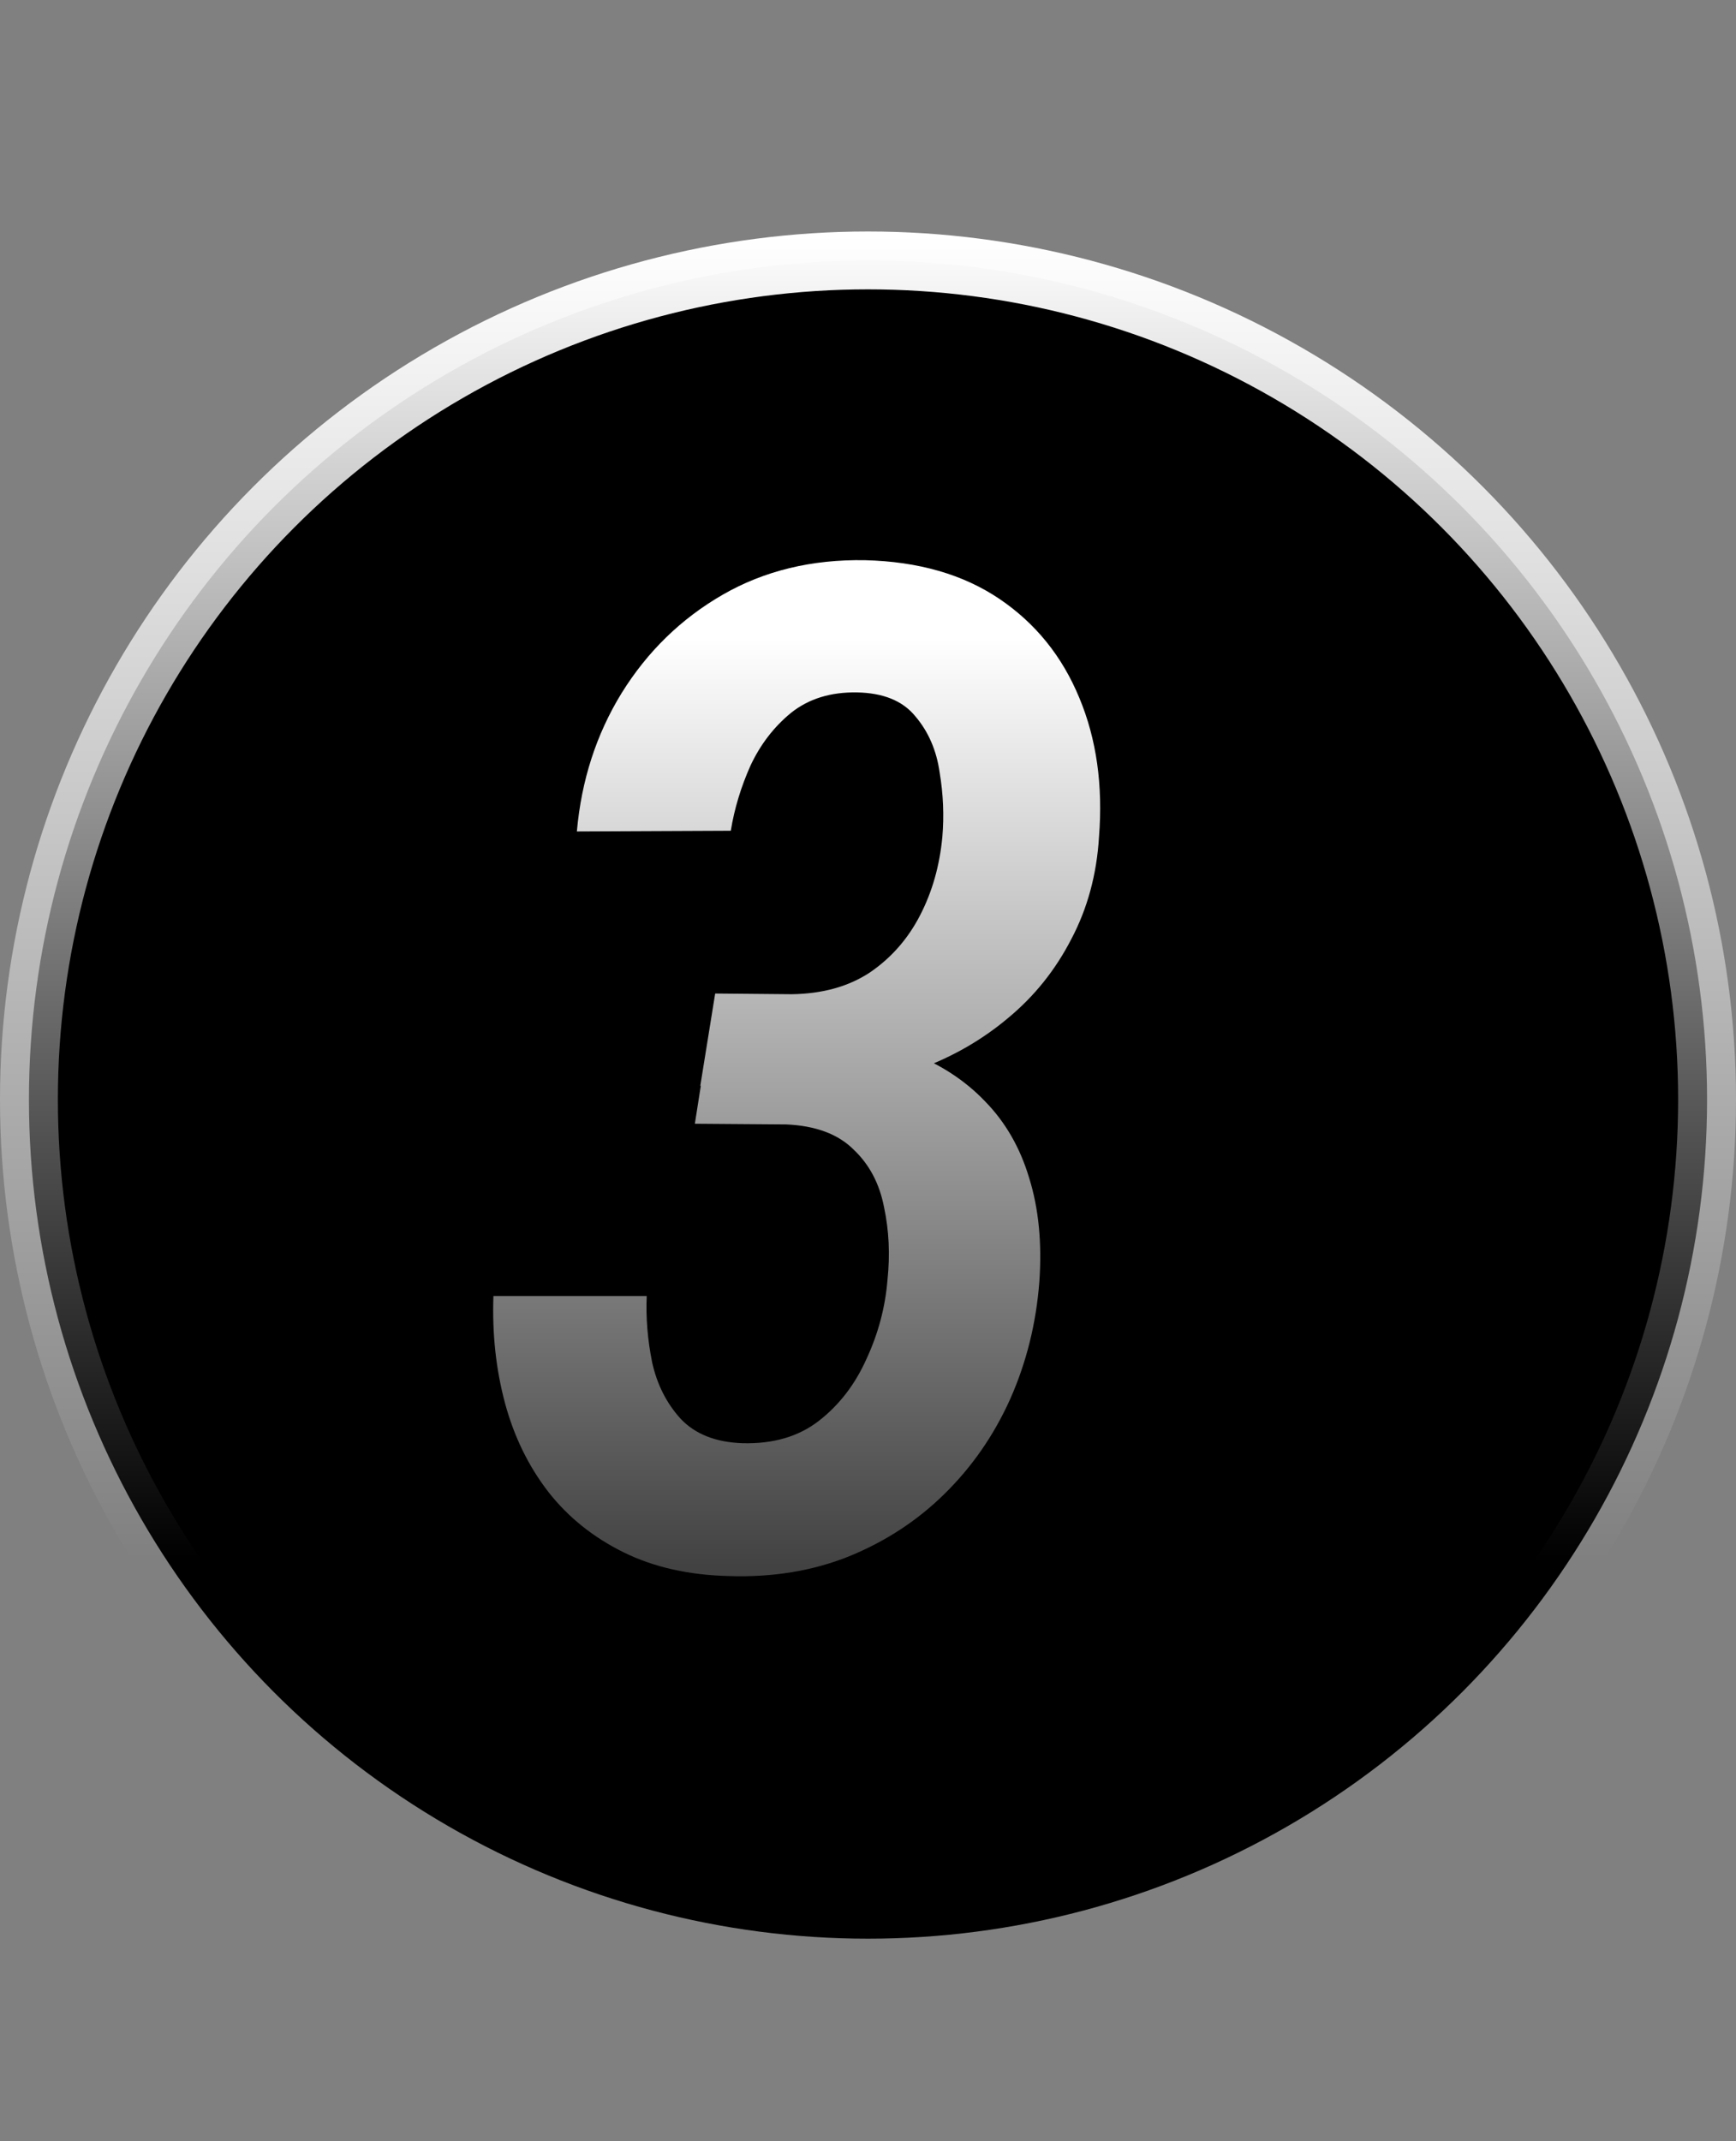 <?xml version="1.0" encoding="UTF-8"?> <svg xmlns="http://www.w3.org/2000/svg" width="30" height="37" viewBox="0 0 30 37" fill="none"><rect x="0" y="0" width="30" height="37" fill="#808080" stroke="none"/> <circle cx="15" cy="19" r="14.5" fill="black" stroke="url(#paint0_linear_1104_15)"></circle> <path d="M12.359 17.168L13.684 17.18C14.215 17.172 14.664 17.047 15.031 16.805C15.398 16.555 15.688 16.227 15.898 15.82C16.109 15.414 16.238 14.961 16.285 14.461C16.316 14.094 16.301 13.723 16.238 13.348C16.184 12.965 16.043 12.641 15.816 12.375C15.598 12.109 15.262 11.973 14.809 11.965C14.355 11.957 13.977 12.074 13.672 12.316C13.375 12.559 13.141 12.863 12.969 13.23C12.805 13.598 12.691 13.973 12.629 14.355L9.969 14.367C10.047 13.484 10.305 12.688 10.742 11.977C11.188 11.258 11.77 10.691 12.488 10.277C13.207 9.863 14.027 9.664 14.949 9.68C15.871 9.703 16.645 9.926 17.27 10.348C17.895 10.77 18.355 11.34 18.652 12.059C18.949 12.77 19.062 13.57 18.992 14.461C18.953 15.109 18.793 15.699 18.512 16.23C18.238 16.762 17.875 17.215 17.422 17.59C16.977 17.965 16.469 18.258 15.898 18.469C15.336 18.672 14.742 18.773 14.117 18.773L12.102 18.762L12.359 17.168ZM12.008 19.418L12.254 17.848L13.965 17.859C14.621 17.883 15.207 17.992 15.723 18.188C16.238 18.383 16.672 18.664 17.023 19.031C17.375 19.391 17.629 19.832 17.785 20.355C17.949 20.879 18.008 21.477 17.961 22.148C17.906 22.867 17.738 23.543 17.457 24.176C17.176 24.801 16.797 25.348 16.32 25.816C15.852 26.277 15.301 26.637 14.668 26.895C14.043 27.145 13.355 27.258 12.605 27.234C11.91 27.219 11.301 27.082 10.777 26.824C10.254 26.566 9.82 26.219 9.477 25.781C9.133 25.336 8.883 24.824 8.727 24.246C8.57 23.66 8.504 23.043 8.527 22.395H11.176C11.16 22.77 11.191 23.152 11.27 23.543C11.355 23.926 11.52 24.25 11.762 24.516C12.012 24.781 12.367 24.922 12.828 24.938C13.359 24.953 13.801 24.824 14.152 24.551C14.504 24.277 14.777 23.922 14.973 23.484C15.176 23.047 15.297 22.594 15.336 22.125C15.383 21.68 15.363 21.258 15.277 20.859C15.199 20.453 15.023 20.121 14.75 19.863C14.484 19.598 14.098 19.453 13.59 19.43L12.008 19.418Z" fill="url(#paint1_linear_1104_15)"></path> <defs> <linearGradient id="paint0_linear_1104_15" x1="15" y1="4" x2="15" y2="27" gradientUnits="userSpaceOnUse"> <stop stop-color="white"></stop> <stop offset="1" stop-color="white" stop-opacity="0"></stop> </linearGradient> <linearGradient id="paint1_linear_1104_15" x1="14" y1="11.021" x2="14" y2="32.67" gradientUnits="userSpaceOnUse"> <stop stop-color="white"></stop> <stop offset="1" stop-color="white" stop-opacity="0"></stop> </linearGradient> </defs> </svg> 
